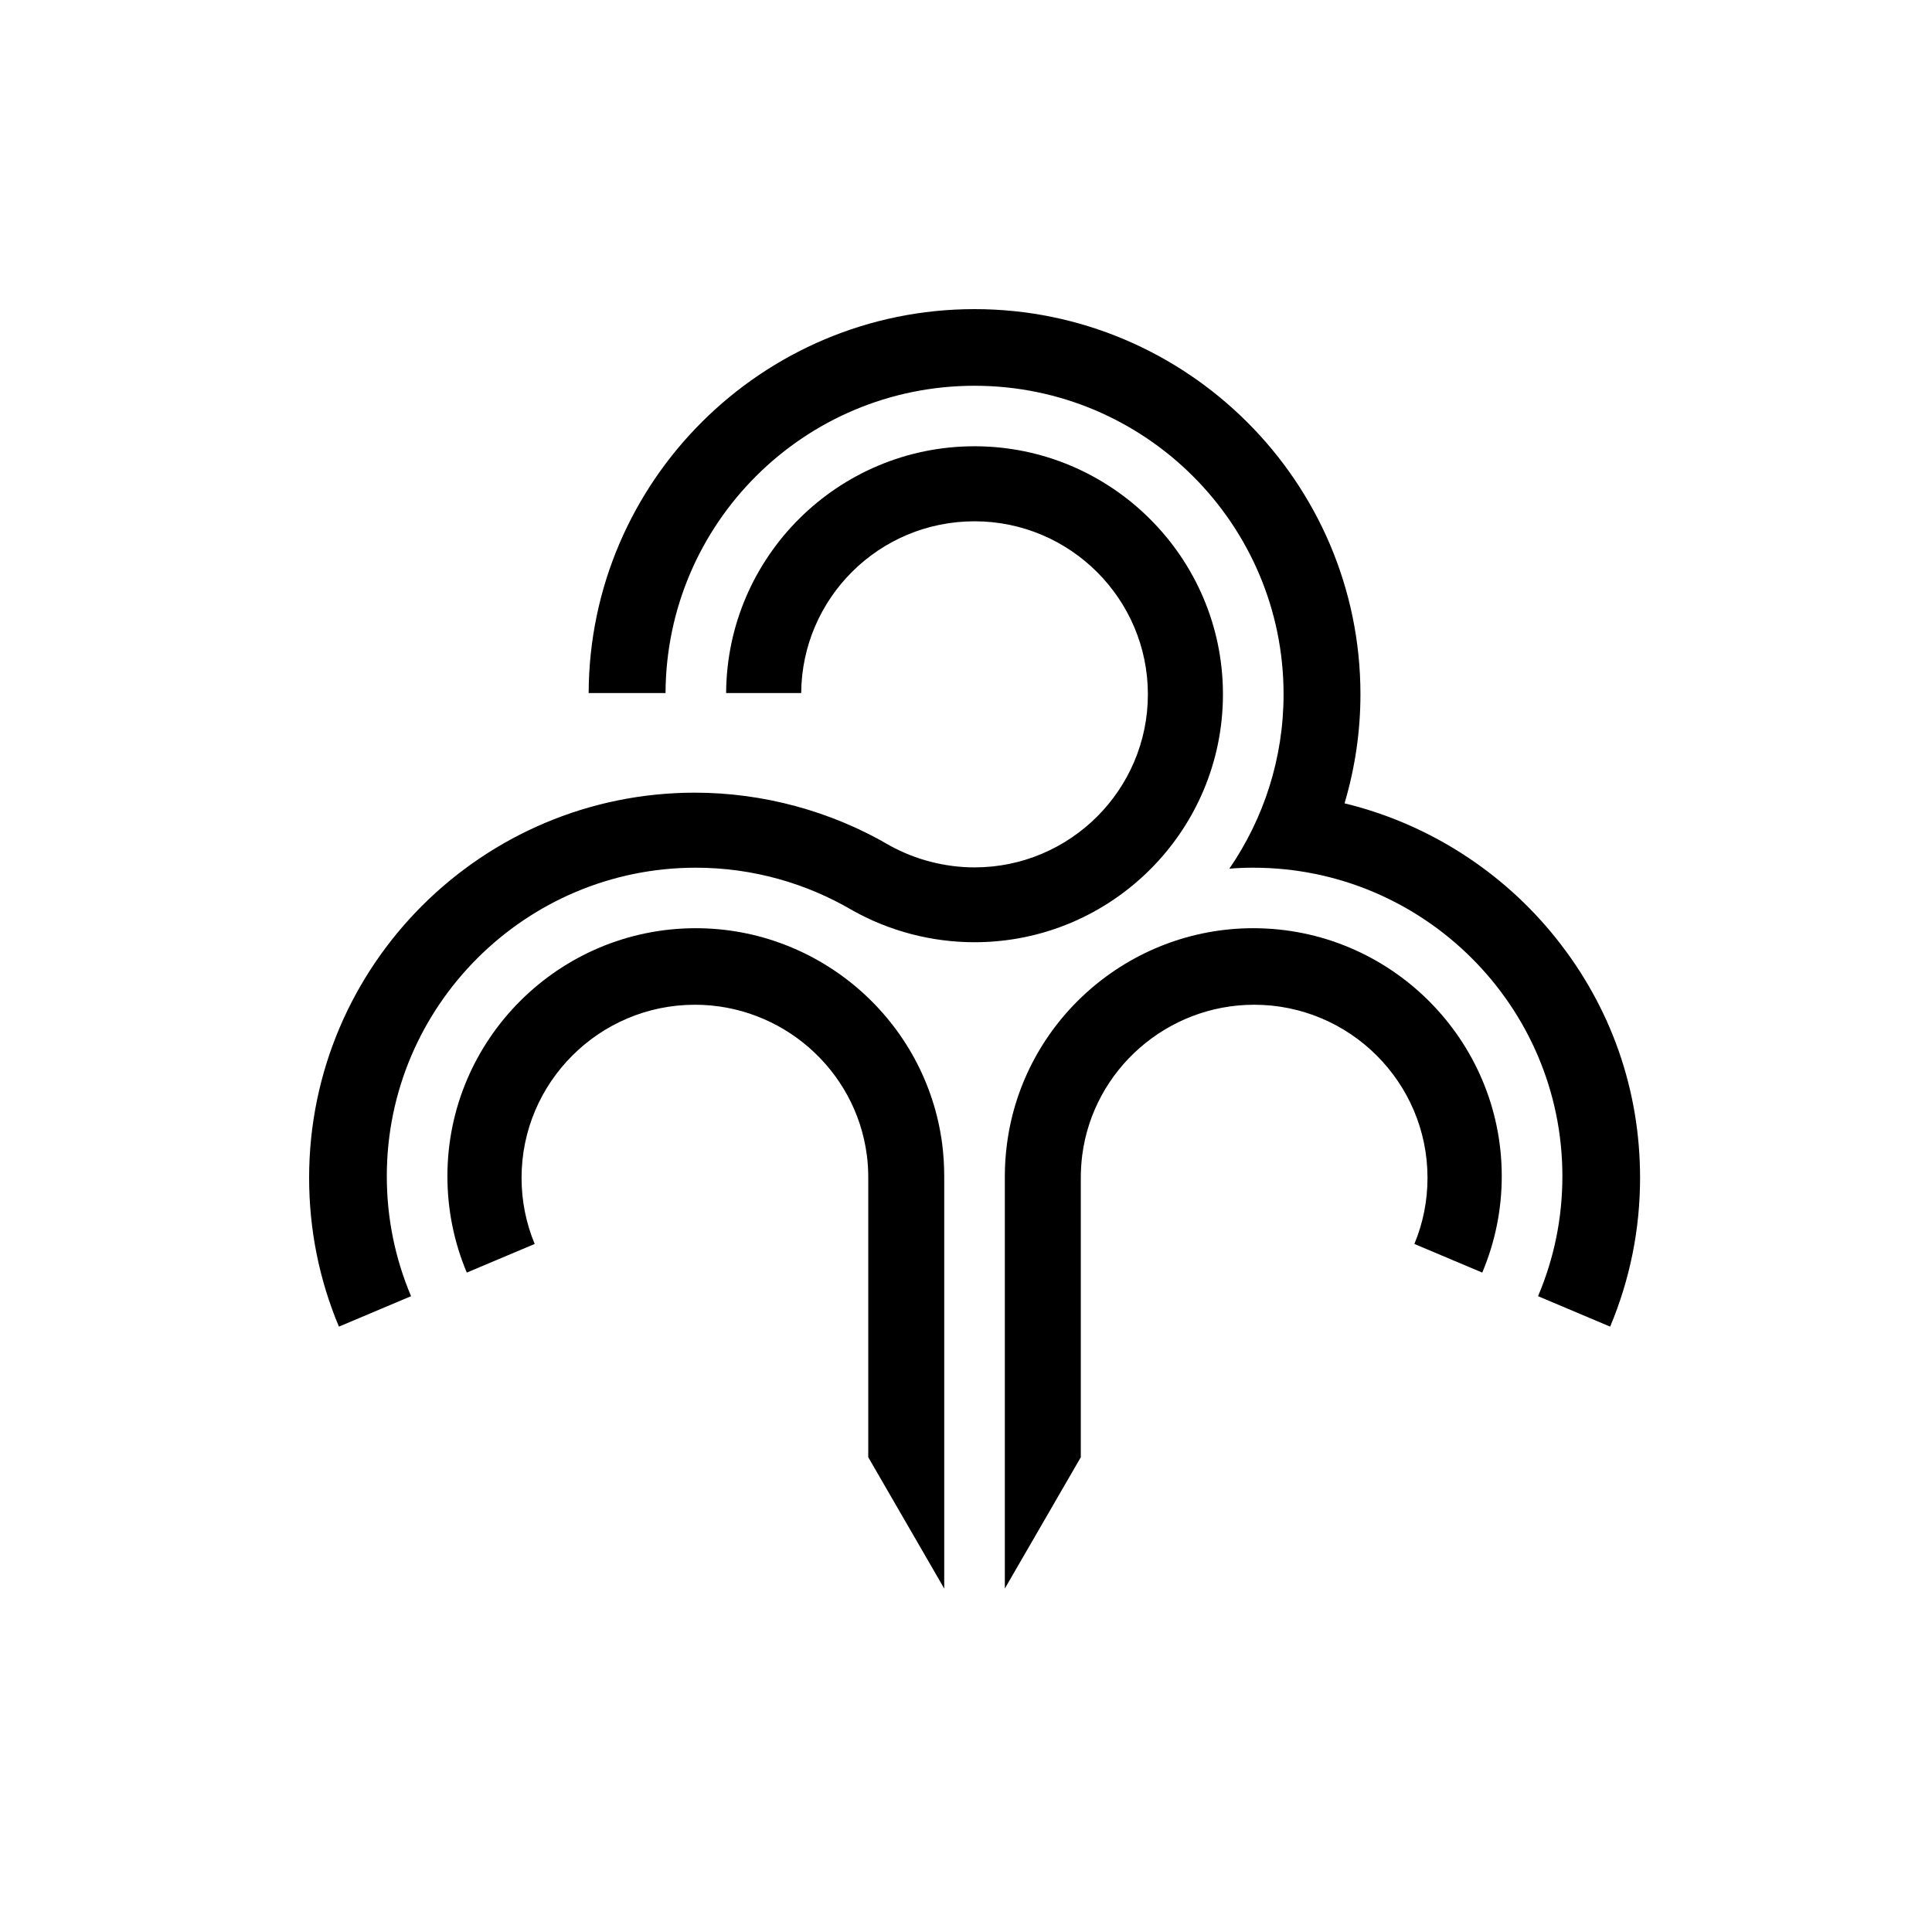 <svg width="225" height="225" viewBox="0 0 225 225" fill="none" xmlns="http://www.w3.org/2000/svg">
<path d="M109.964 136.978V185L101.117 169.709V137.165C101.117 136.285 101.07 135.404 100.953 134.535C99.658 124.552 91.047 117.012 80.929 117.012C69.8 117.012 60.741 126.055 60.741 137.165C60.741 139.843 61.258 142.439 62.27 144.87L54.364 148.205C52.87 144.658 52.105 140.877 52.105 136.978C52.105 121.064 65.082 108.098 81.035 108.098C95.529 108.098 107.858 118.903 109.729 133.231C109.882 134.464 109.964 135.721 109.964 136.978Z" fill="black"/>
<path d="M142.424 80.852C142.424 96.777 129.447 109.731 113.494 109.731C108.518 109.731 103.624 108.451 99.318 106.043C93.93 102.872 87.671 101.052 81.035 101.052C61.188 101.052 45.047 117.177 45.047 136.977C45.047 141.828 46 146.526 47.871 150.953L39.471 154.5C37.165 149.004 36 143.167 36 137.165C36 112.432 56.153 92.314 80.929 92.314C88.871 92.314 96.8 94.463 103.659 98.491C106.624 100.124 110.071 101.016 113.494 101.016C124.624 101.016 133.682 91.973 133.682 80.863C133.682 69.753 124.624 60.71 113.494 60.71C102.365 60.71 93.388 69.671 93.306 80.71H84.565C84.647 64.844 97.588 51.972 113.494 51.972C129.4 51.972 142.424 64.926 142.424 80.852Z" fill="black"/>
<path d="M174.894 136.978C174.894 140.877 174.118 144.658 172.623 148.205L164.718 144.87C165.729 142.439 166.247 139.843 166.247 137.165C166.247 126.055 157.188 117.012 146.059 117.012C135.941 117.012 127.329 124.552 126.035 134.535C125.929 135.404 125.87 136.285 125.87 137.165V169.709L117.023 185V136.978C117.023 135.721 117.106 134.464 117.27 133.231C119.129 118.903 131.459 108.098 145.953 108.098C161.906 108.098 174.894 121.064 174.894 136.978Z" fill="black"/>
<path d="M191.002 137.165C191.002 143.167 189.825 148.992 187.519 154.5L179.119 150.953C181.002 146.526 181.955 141.828 181.955 136.978C181.955 117.177 165.802 101.052 145.955 101.052C145.014 101.052 144.084 101.087 143.166 101.169C147.143 95.379 149.484 88.38 149.484 80.852C149.484 61.039 133.343 44.926 113.496 44.926C93.649 44.926 77.59 60.957 77.508 80.711H68.555C68.637 56.047 88.766 36 113.496 36C138.225 36 158.437 56.13 158.437 80.863C158.437 85.103 157.825 89.331 156.625 93.418L156.59 93.559L156.731 93.594C166.331 95.943 175.037 101.51 181.225 109.284C187.625 117.294 191.002 126.936 191.002 137.165Z" fill="black"/>
</svg>
